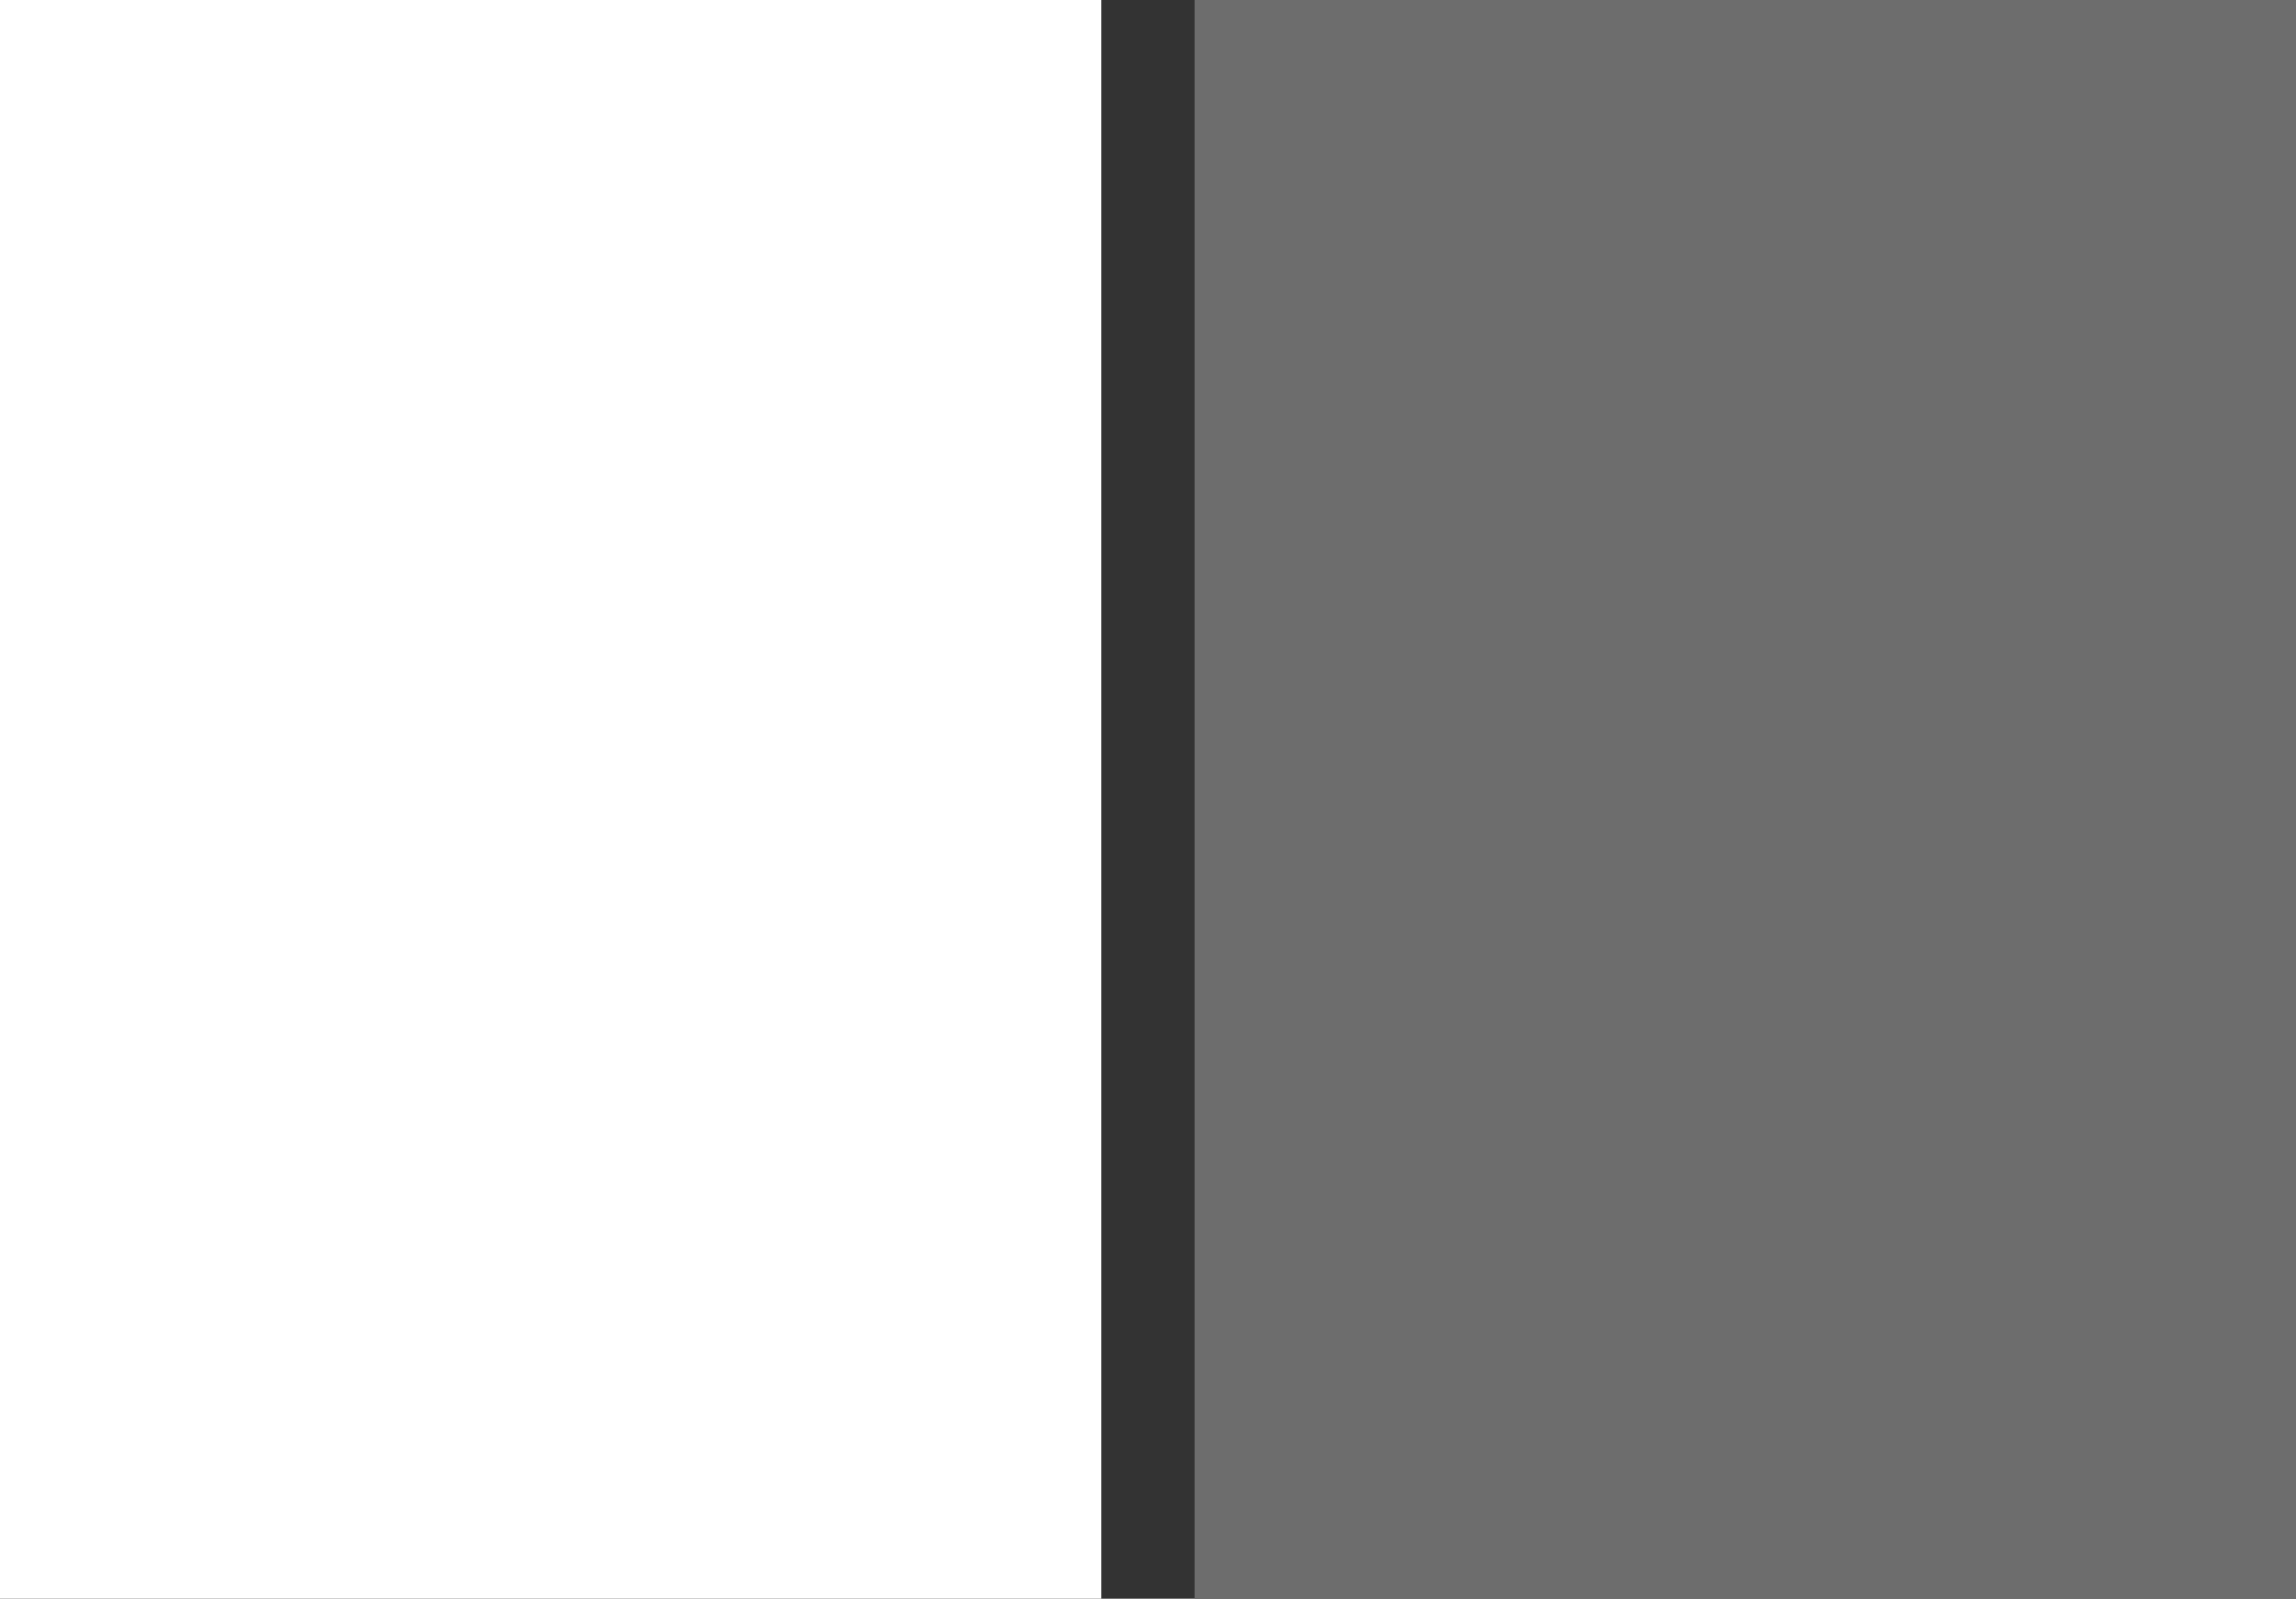 <svg xmlns="http://www.w3.org/2000/svg" width="23.072" height="16.064"><rect width="100%" height="100%" fill="#333333" stroke="none"/><path fill="#fff" d="M0 0h11.067v16.064H0z"/><path fill="#6d6d6d" d="M12.004 0h11.068v16.064H12.004z"/></svg>